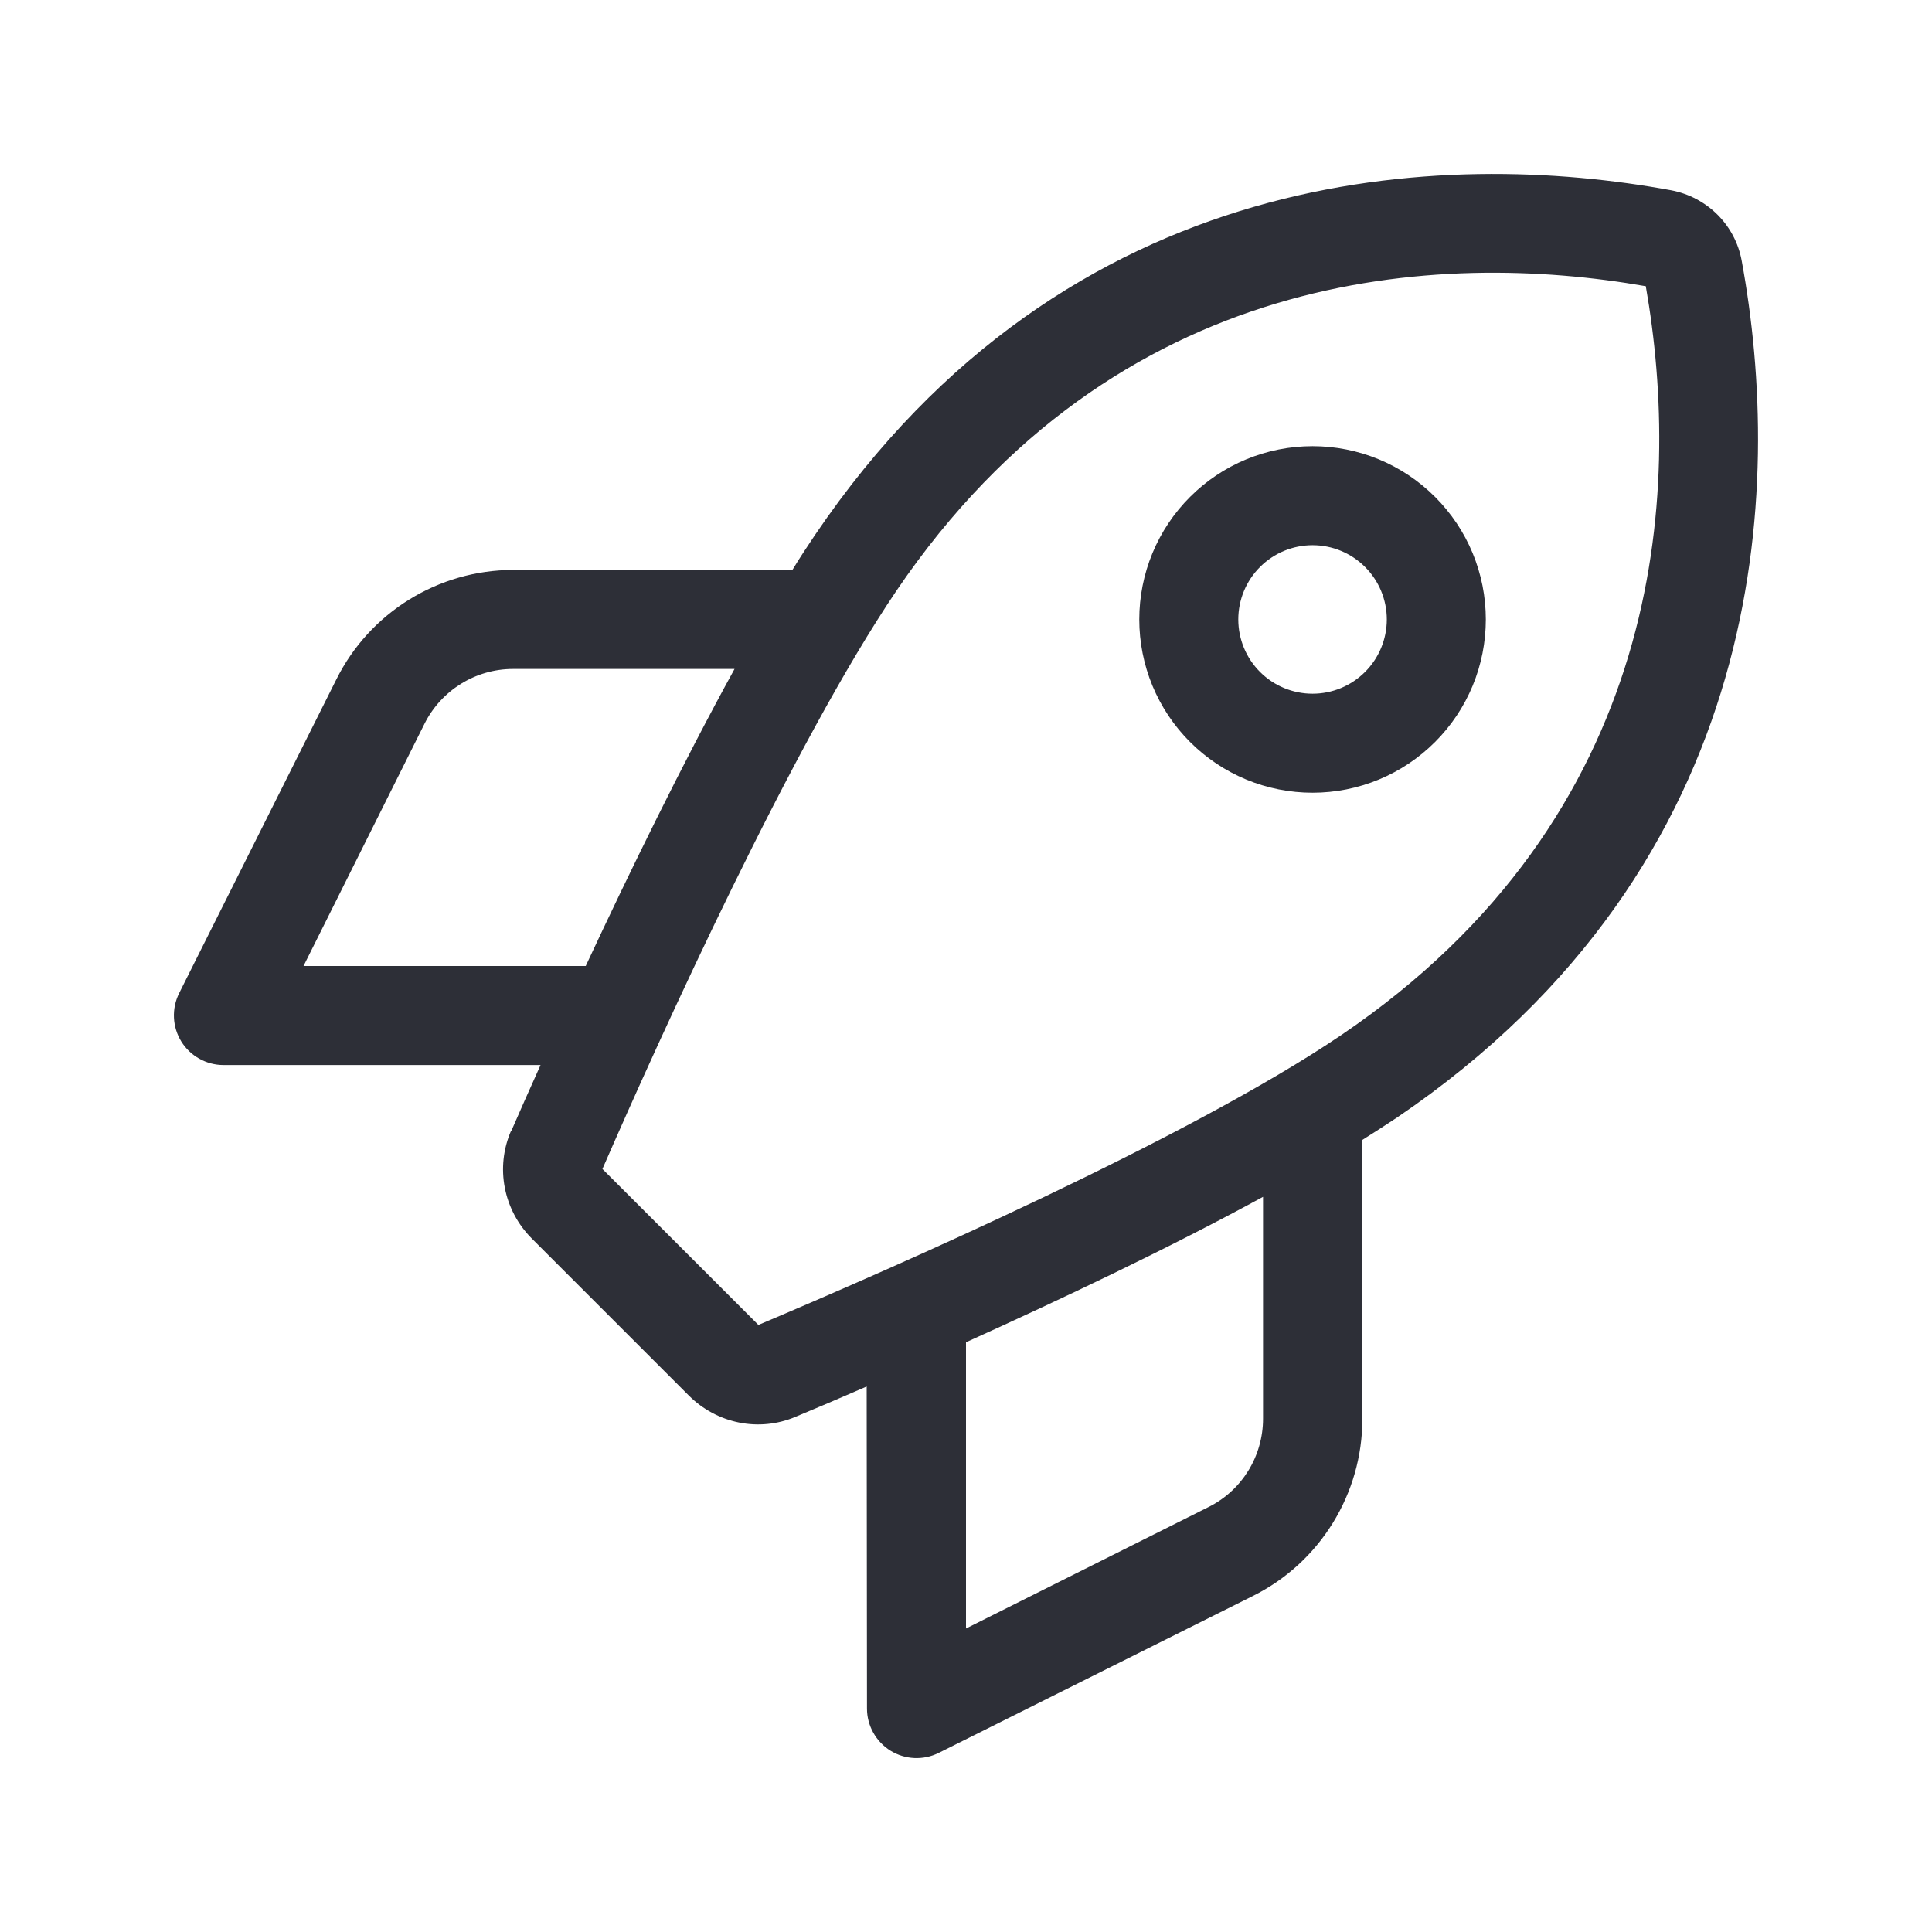 <svg width="100" height="100" viewBox="0 0 100 100" fill="none" xmlns="http://www.w3.org/2000/svg">
<g clip-path="url(#clip0_140_1648)">
<path d="M39.254 68.578L31.182 60.506C34.16 53.668 41.063 38.453 46.413 30.557C57.784 13.821 74.504 12.94 85.186 14.814C87.06 25.496 86.179 42.216 69.427 53.572C61.515 58.937 46.124 65.679 39.254 68.578ZM26.457 58.52C25.624 60.426 26.057 62.636 27.53 64.11L35.65 72.23C37.107 73.687 39.285 74.135 41.175 73.335C42.216 72.902 43.466 72.374 44.859 71.765L44.875 88.438C44.875 89.318 45.339 90.151 46.092 90.616C46.845 91.08 47.79 91.128 48.591 90.728L64.847 82.608C68.322 80.878 70.516 77.323 70.516 73.447V59.001C71.157 58.6 71.749 58.216 72.326 57.832C91.657 44.699 92.297 25.16 90.151 13.5C89.815 11.643 88.357 10.201 86.5 9.849C74.84 7.703 55.301 8.343 42.184 27.69C41.8 28.267 41.4 28.859 41.015 29.5H26.569C22.693 29.5 19.138 31.694 17.408 35.169L9.272 51.409C8.872 52.21 8.92 53.155 9.384 53.908C9.849 54.66 10.682 55.125 11.562 55.125H27.979C27.402 56.406 26.889 57.559 26.473 58.52H26.457ZM50 84.29V69.475C54.853 67.281 60.474 64.622 65.375 61.948V73.431C65.375 75.369 64.286 77.147 62.54 78.011L50 84.29ZM26.569 34.625H38.02C35.314 39.542 32.575 45.163 30.317 50H15.71L21.973 37.46C22.837 35.73 24.615 34.625 26.553 34.625H26.569ZM71.781 32.062C71.781 33.082 71.376 34.06 70.655 34.78C69.935 35.501 68.957 35.906 67.938 35.906C66.918 35.906 65.94 35.501 65.22 34.78C64.499 34.06 64.094 33.082 64.094 32.062C64.094 31.043 64.499 30.065 65.22 29.345C65.94 28.624 66.918 28.219 67.938 28.219C68.957 28.219 69.935 28.624 70.655 29.345C71.376 30.065 71.781 31.043 71.781 32.062ZM67.938 23.094C66.76 23.094 65.593 23.326 64.505 23.776C63.417 24.227 62.428 24.888 61.596 25.721C60.763 26.553 60.102 27.542 59.651 28.63C59.201 29.718 58.969 30.885 58.969 32.062C58.969 33.24 59.201 34.407 59.651 35.495C60.102 36.583 60.763 37.572 61.596 38.404C62.428 39.237 63.417 39.898 64.505 40.349C65.593 40.799 66.76 41.031 67.938 41.031C69.115 41.031 70.281 40.799 71.37 40.349C72.458 39.898 73.447 39.237 74.279 38.404C75.112 37.572 75.773 36.583 76.224 35.495C76.674 34.407 76.906 33.24 76.906 32.062C76.906 30.885 76.674 29.718 76.224 28.63C75.773 27.542 75.112 26.553 74.279 25.721C73.447 24.888 72.458 24.227 71.37 23.776C70.281 23.326 69.115 23.094 67.938 23.094Z" fill="#2D2F37"/>
</g>
<defs>
<clipPath id="clip0_140_1648">
<rect width="82" height="82" fill="white" transform="translate(9 9)"/>
</clipPath>
</defs>
</svg>

